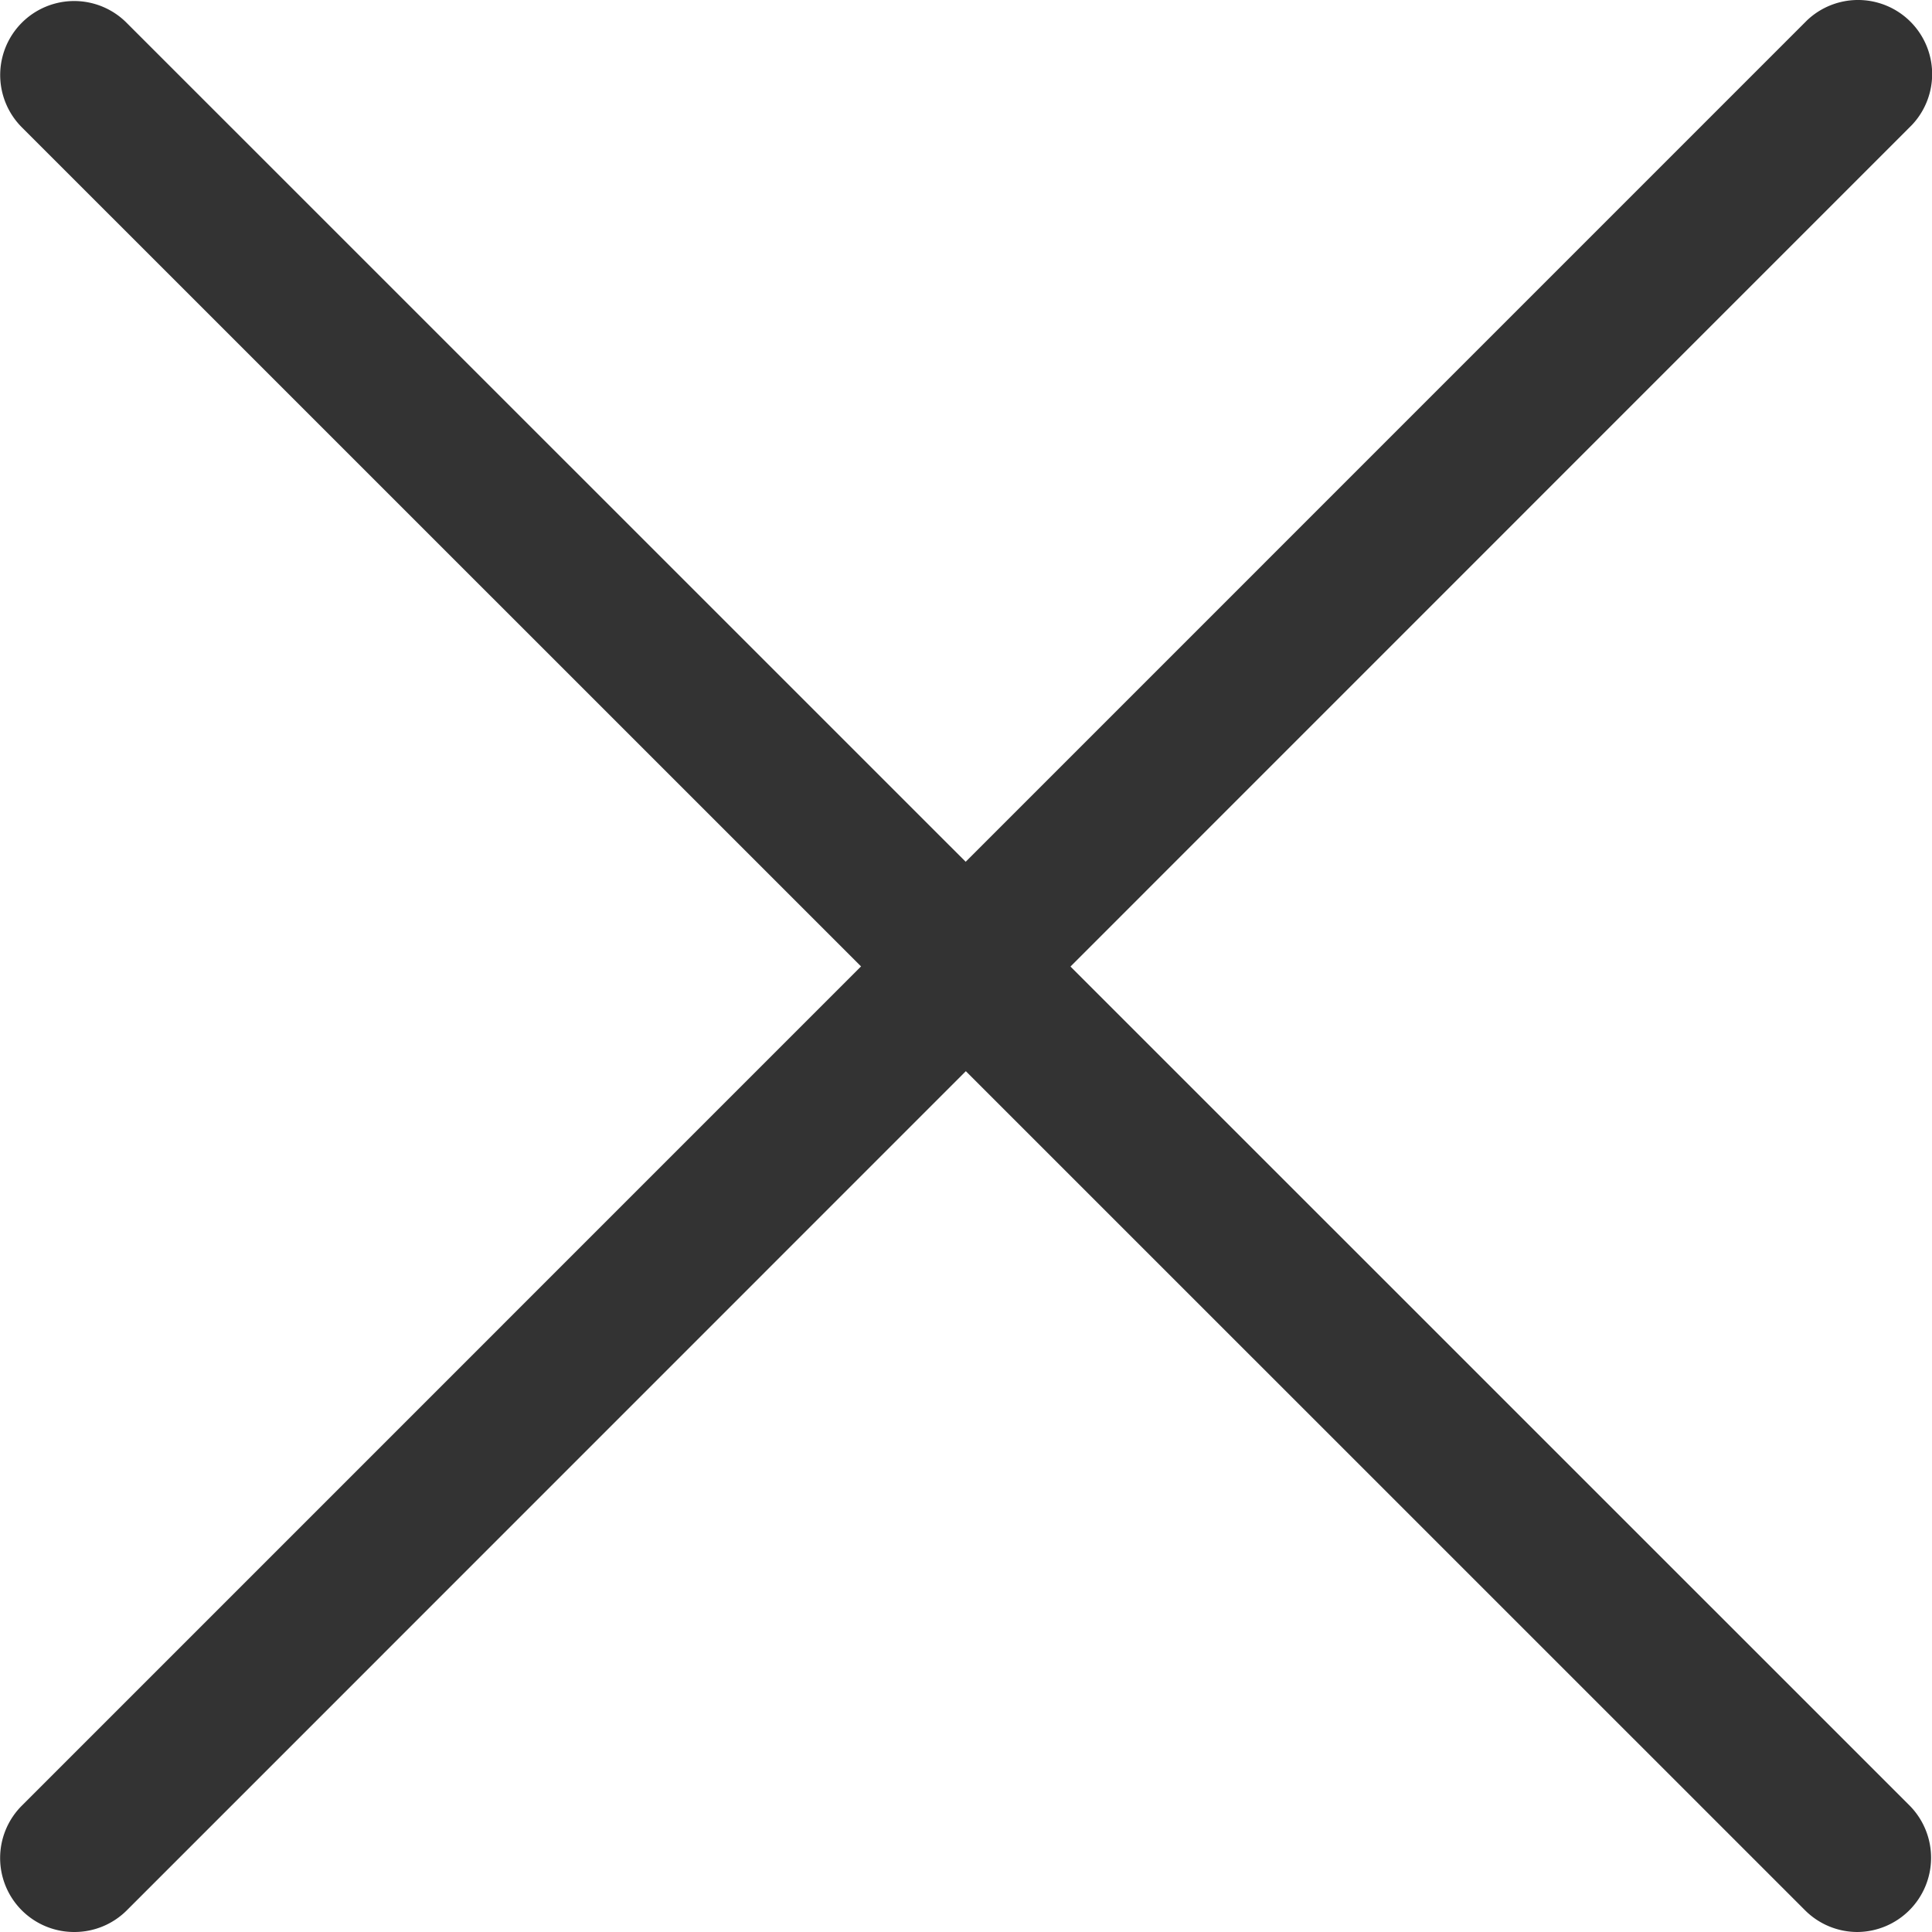 <?xml version="1.0" standalone="no"?><!DOCTYPE svg PUBLIC "-//W3C//DTD SVG 1.1//EN" "http://www.w3.org/Graphics/SVG/1.1/DTD/svg11.dtd"><svg t="1600940216441" class="icon" viewBox="0 0 1024 1024" version="1.1" xmlns="http://www.w3.org/2000/svg" p-id="3626" xmlns:xlink="http://www.w3.org/1999/xlink" width="16" height="16"><defs><style type="text/css"></style></defs><path d="M984.407 1023.999a39.276 39.276 0 0 1-27.698-11.514L11.588 67.491A39.212 39.212 0 1 1 67.048 12.031l945.186 945.058A39.34 39.34 0 0 1 984.407 1023.999" fill="#333333" p-id="3627"></path><path d="M39.478 1023.999a39.212 39.212 0 0 1-27.762-67.102L957.797 10.752a39.276 39.276 0 0 1 55.524 55.524L67.24 1012.485a39.212 39.212 0 0 1-27.762 11.514" fill="#333333" p-id="3628"></path></svg>